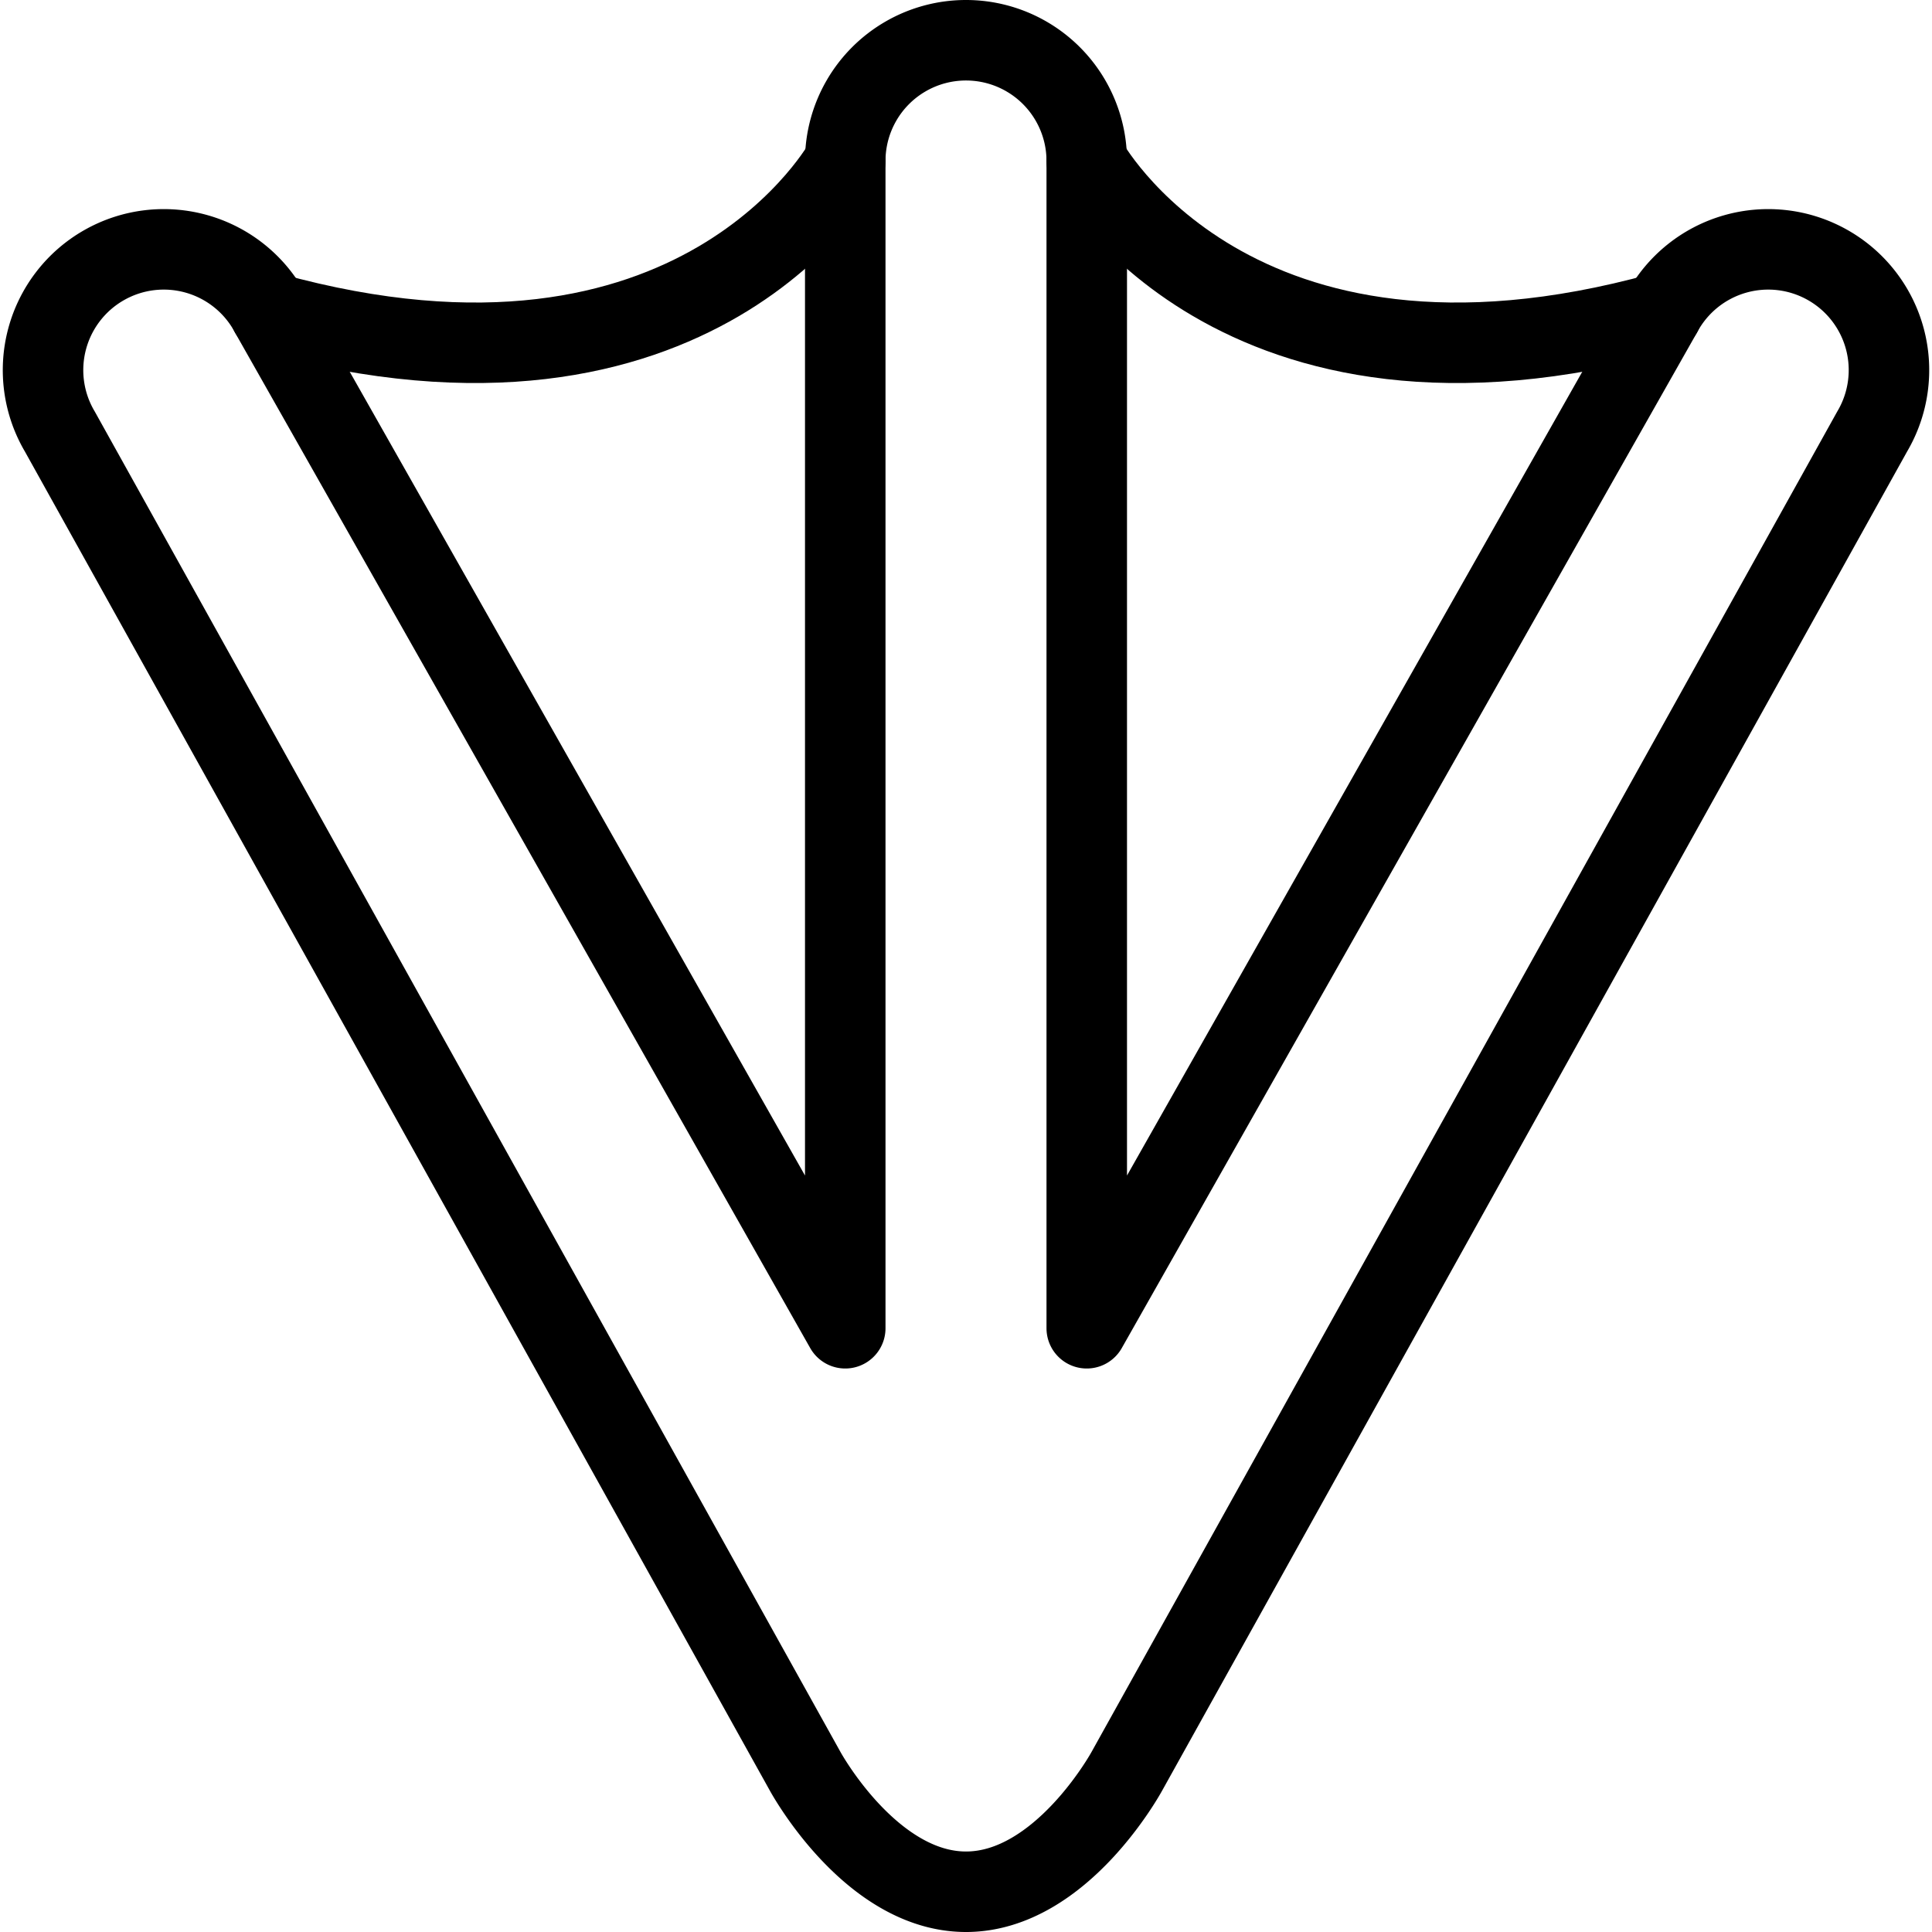 <svg viewBox="0 0 24 24" xmlns="http://www.w3.org/2000/svg"><g transform="matrix(1,0,0,1,0,0)"><path d="M10.5,16.5V2a1.5,1.5,0,0,1,3,0V16.5L20.646,3.884a1.5,1.5,0,1,1,2.61,1.478L14,22s-.813,1.5-2,1.5S10,22,10,22L.744,5.362a1.5,1.5,0,1,1,2.61-1.478L10.5,16.5Z" fill="none" stroke="#000000" stroke-linecap="round" stroke-linejoin="round"></path><path d="M10.5,2S8.688,5.359,3.354,3.884" fill="none" stroke="#000000" stroke-linecap="round" stroke-linejoin="round"></path><path d="M13.5,2s1.812,3.359,7.146,1.884" fill="none" stroke="#000000" stroke-linecap="round" stroke-linejoin="round"></path></g></svg>